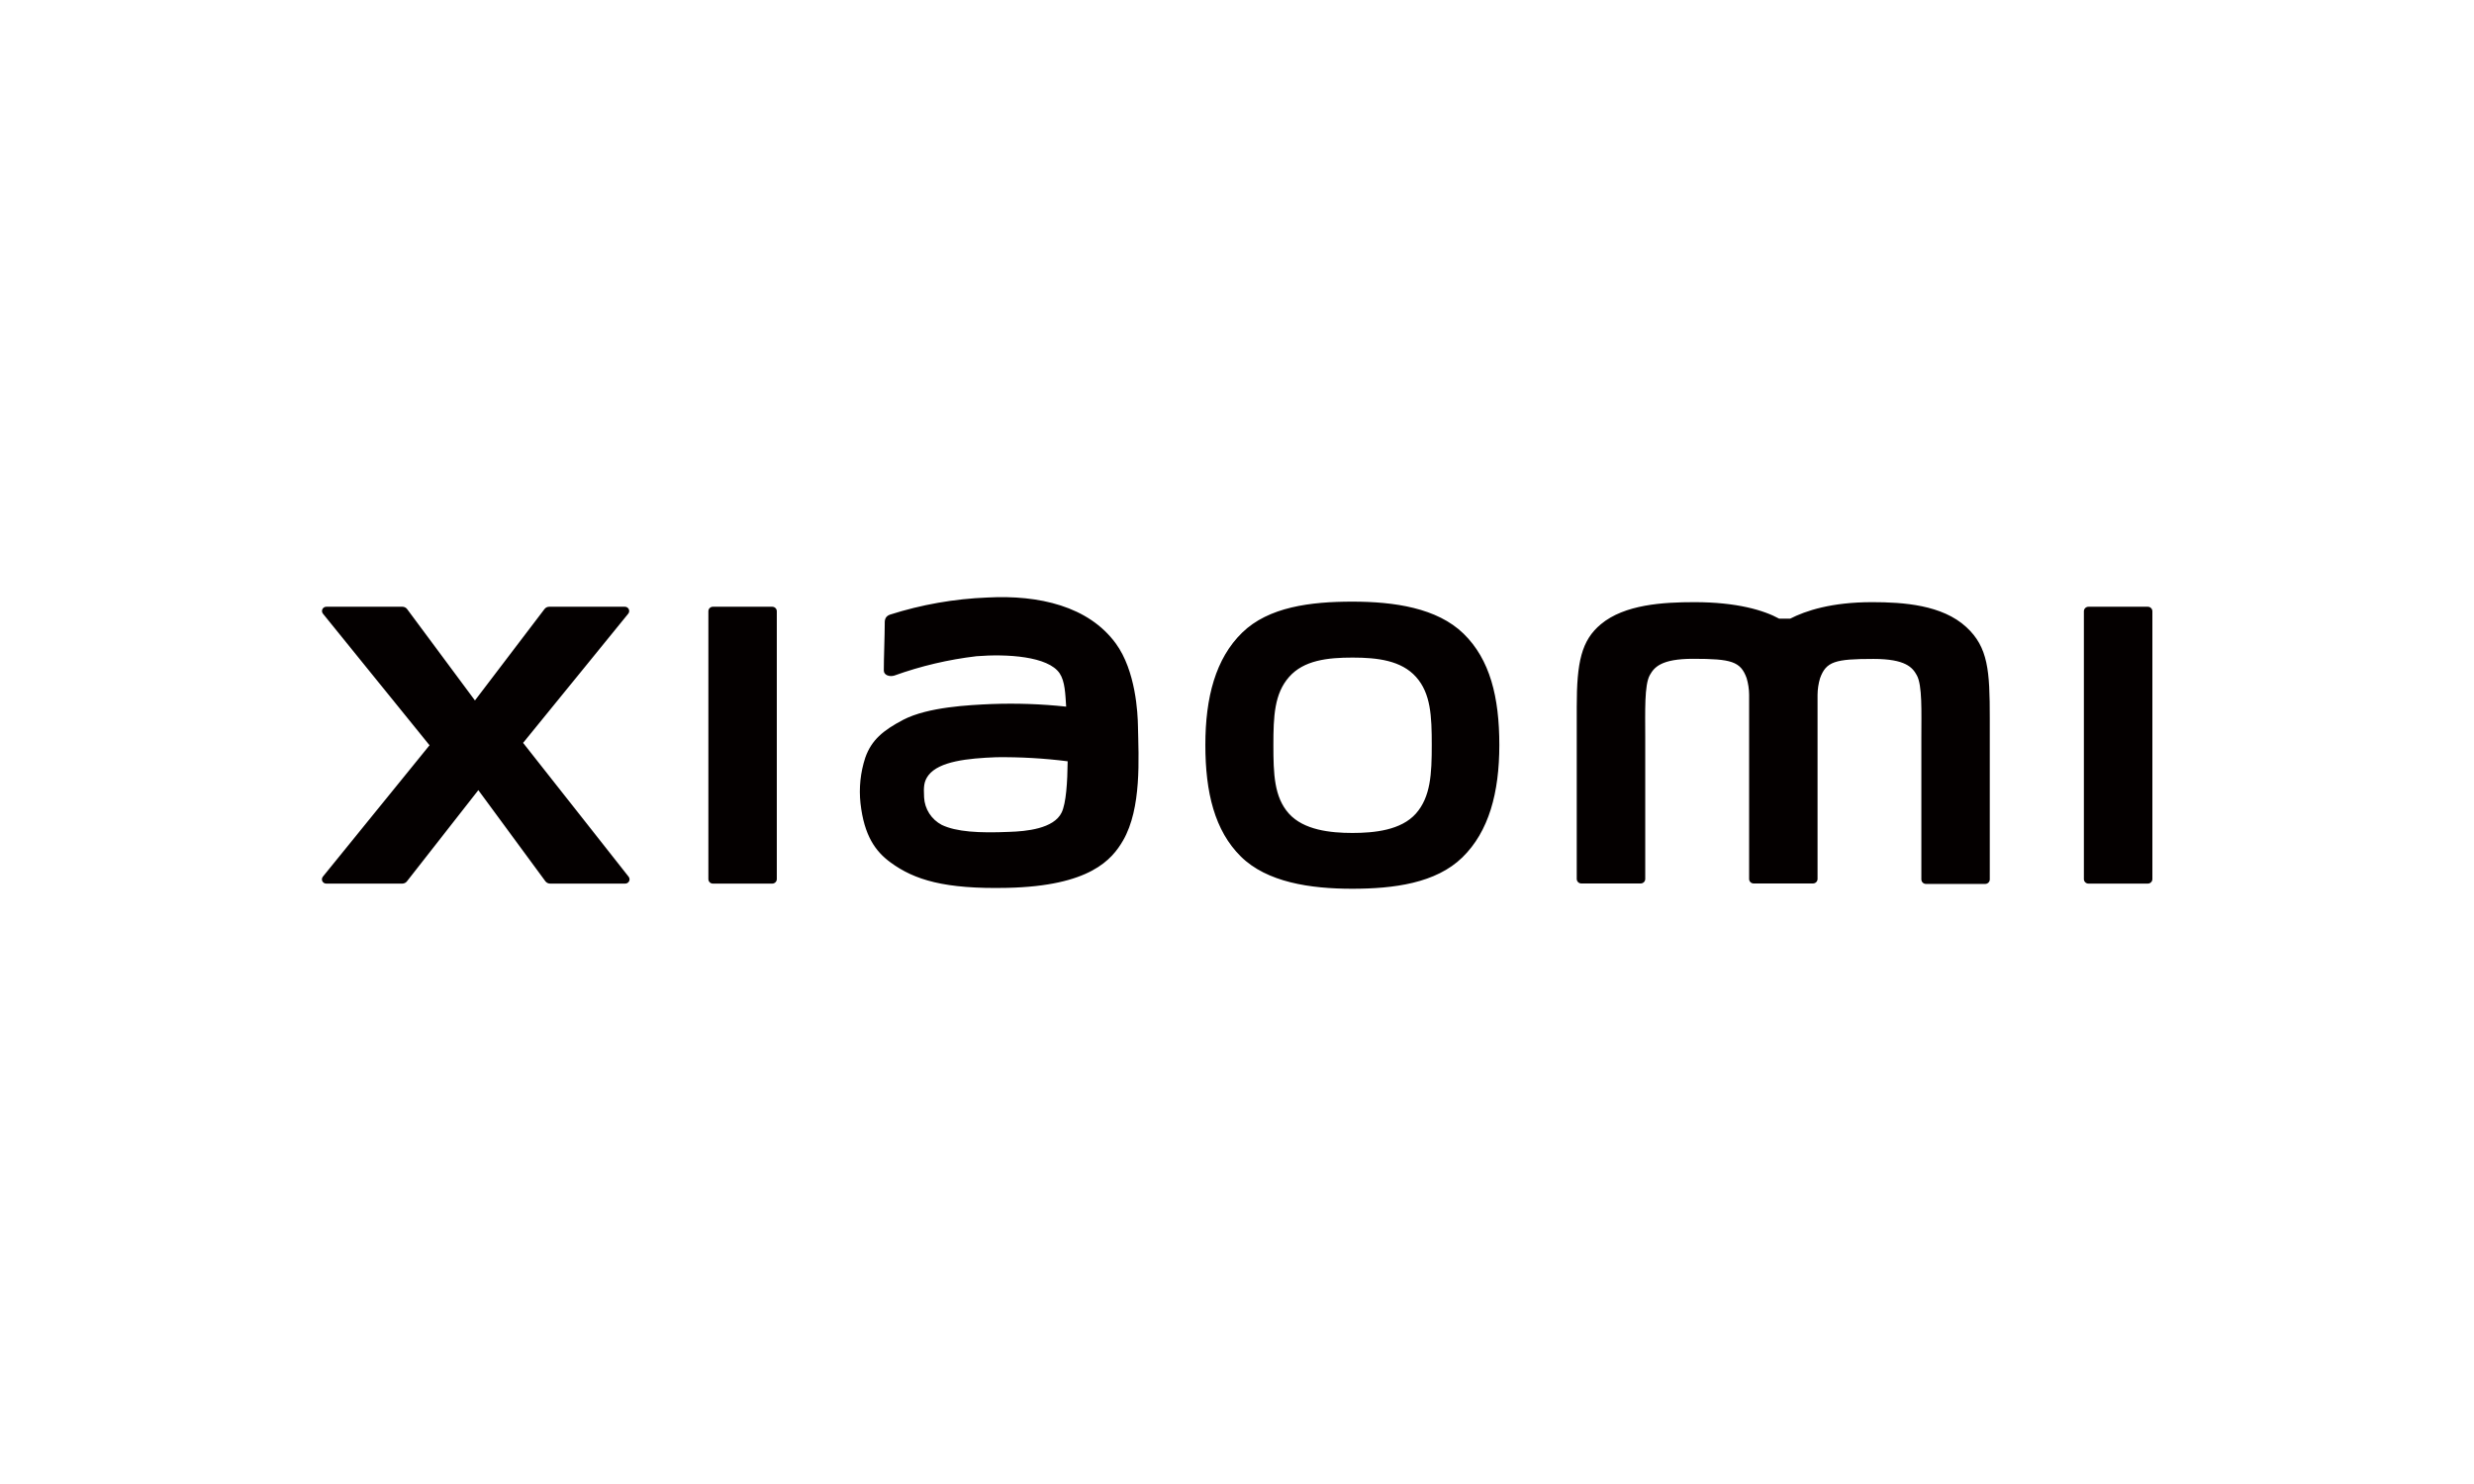 <svg width="200" height="120" viewBox="0 0 200 120" fill="none" xmlns="http://www.w3.org/2000/svg">
<g clip-path="url(#clip0_2525_1258)">
<path d="M109.327 48.65C105.945 48.65 102.552 49.073 100.413 51.162C98.274 53.251 97.442 56.384 97.442 60.238C97.442 64.092 98.2 67.168 100.307 69.256C102.415 71.345 105.923 71.867 109.306 71.867C112.688 71.867 116.081 71.418 118.22 69.329C120.359 67.241 121.207 64.107 121.207 60.238C121.207 56.368 120.453 53.324 118.314 51.24C116.175 49.157 112.714 48.65 109.327 48.65ZM114.463 65.789C113.267 67.136 111.107 67.355 109.327 67.355C107.546 67.355 105.391 67.121 104.195 65.789C103 64.457 102.942 62.583 102.942 60.243C102.942 57.904 103.021 56.092 104.211 54.739C105.402 53.387 107.32 53.173 109.343 53.173C111.366 53.173 113.283 53.408 114.474 54.739C115.664 56.071 115.744 57.898 115.744 60.243C115.744 62.588 115.654 64.436 114.463 65.789ZM62.429 49.063H57.635C57.586 49.062 57.538 49.071 57.494 49.089C57.449 49.107 57.408 49.133 57.374 49.167C57.34 49.2 57.312 49.24 57.294 49.284C57.275 49.328 57.266 49.376 57.266 49.423V71.089C57.266 71.137 57.275 71.184 57.294 71.228C57.312 71.272 57.34 71.312 57.374 71.346C57.408 71.379 57.449 71.406 57.494 71.424C57.538 71.441 57.586 71.45 57.635 71.45H62.429C62.526 71.45 62.618 71.412 62.688 71.344C62.757 71.277 62.796 71.185 62.797 71.089V49.423C62.796 49.327 62.757 49.236 62.688 49.168C62.618 49.101 62.526 49.063 62.429 49.063ZM42.288 60.071L50.786 49.627C50.828 49.576 50.855 49.514 50.863 49.449C50.871 49.384 50.86 49.317 50.831 49.258C50.802 49.199 50.757 49.149 50.7 49.114C50.644 49.08 50.578 49.062 50.512 49.063H44.395C44.323 49.063 44.252 49.08 44.187 49.111C44.122 49.143 44.066 49.189 44.021 49.246L38.395 56.64L32.91 49.251C32.867 49.193 32.81 49.146 32.746 49.114C32.681 49.081 32.609 49.064 32.536 49.063H26.383C26.317 49.062 26.251 49.08 26.195 49.114C26.138 49.149 26.093 49.199 26.064 49.258C26.035 49.317 26.024 49.384 26.032 49.449C26.04 49.514 26.067 49.576 26.109 49.627L34.723 60.264L26.099 70.891C26.058 70.942 26.033 71.003 26.026 71.067C26.018 71.132 26.03 71.197 26.058 71.255C26.087 71.314 26.132 71.363 26.187 71.397C26.243 71.432 26.307 71.45 26.373 71.45H32.526C32.6 71.449 32.673 71.431 32.739 71.397C32.805 71.364 32.862 71.316 32.905 71.256L38.669 63.893L44.09 71.261C44.134 71.32 44.192 71.367 44.257 71.399C44.323 71.432 44.396 71.449 44.469 71.45H50.543C50.609 71.45 50.673 71.432 50.729 71.397C50.784 71.363 50.829 71.314 50.858 71.255C50.886 71.197 50.898 71.132 50.891 71.067C50.883 71.003 50.858 70.942 50.817 70.891L42.288 60.071ZM158.959 50.708C157.01 48.911 153.875 48.692 151.341 48.692C148.064 48.692 145.978 49.381 144.714 50.029H143.834C142.596 49.35 140.415 48.692 136.985 48.692C134.446 48.692 131.338 48.875 129.42 50.473C127.839 51.789 127.465 53.549 127.465 57.152V71.079C127.466 71.127 127.476 71.174 127.495 71.218C127.515 71.262 127.542 71.302 127.577 71.336C127.612 71.369 127.653 71.395 127.698 71.413C127.743 71.431 127.791 71.44 127.839 71.439H132.628C132.677 71.44 132.725 71.431 132.77 71.413C132.815 71.395 132.856 71.369 132.891 71.336C132.925 71.302 132.953 71.262 132.972 71.218C132.991 71.174 133.002 71.127 133.002 71.079V71.032V59.617C133.002 57.528 132.923 55.397 133.371 54.593C133.724 53.966 134.272 53.272 136.875 53.272C139.978 53.272 140.71 53.486 141.2 54.838C141.329 55.273 141.396 55.723 141.4 56.175V71.079C141.4 71.126 141.41 71.174 141.428 71.218C141.447 71.262 141.474 71.302 141.508 71.335C141.543 71.369 141.583 71.395 141.628 71.413C141.673 71.431 141.721 71.44 141.769 71.439H146.558C146.606 71.44 146.654 71.431 146.699 71.413C146.744 71.395 146.785 71.369 146.82 71.336C146.855 71.302 146.882 71.262 146.902 71.218C146.921 71.174 146.931 71.127 146.932 71.079V56.186C146.936 55.733 147.003 55.283 147.132 54.849C147.622 53.486 148.349 53.282 151.452 53.282C154.054 53.282 154.613 53.977 154.955 54.603C155.408 55.408 155.324 57.559 155.324 59.627V71.115C155.325 71.163 155.335 71.211 155.354 71.255C155.373 71.299 155.401 71.339 155.436 71.372C155.47 71.406 155.511 71.432 155.557 71.45C155.602 71.468 155.65 71.476 155.698 71.476H160.487C160.584 71.476 160.677 71.438 160.746 71.37C160.815 71.303 160.854 71.211 160.856 71.115V58.06C160.856 54.259 160.734 52.342 158.959 50.708ZM90.203 52.034C87.99 49.011 83.976 48.097 79.835 48.316C77.149 48.42 74.491 48.888 71.933 49.705C71.469 49.877 71.527 50.274 71.522 50.515C71.522 51.314 71.443 53.382 71.448 54.222C71.448 54.593 71.906 54.744 72.291 54.63C74.439 53.856 76.67 53.331 78.939 53.063C81.4 52.864 84.734 53.063 85.662 54.447C86.099 55.105 86.12 56.113 86.189 57.141C84.175 56.925 82.148 56.855 80.125 56.932C78.36 57.011 75.02 57.162 73.013 58.207C71.4 59.058 70.452 59.831 69.947 61.272C69.558 62.46 69.427 63.717 69.562 64.959C69.857 67.57 70.763 68.838 71.99 69.737C73.924 71.157 76.368 71.904 81.415 71.794C88.132 71.648 89.897 69.496 90.788 67.966C92.305 65.355 92.042 61.256 91.994 58.734C91.978 57.684 91.82 54.248 90.203 52.034ZM85.825 65.7C85.193 67.021 82.933 67.225 81.61 67.267C79.134 67.376 77.311 67.267 76.131 66.703C75.719 66.485 75.371 66.166 75.12 65.775C74.87 65.384 74.727 64.935 74.704 64.473C74.662 63.622 74.677 63.188 75.062 62.682C75.936 61.559 78.223 61.319 80.546 61.23C82.473 61.207 84.398 61.317 86.31 61.559C86.294 63.251 86.183 64.953 85.825 65.7ZM173.626 49.063H168.837C168.789 49.062 168.741 49.071 168.696 49.089C168.651 49.106 168.61 49.133 168.575 49.166C168.54 49.2 168.512 49.24 168.493 49.284C168.474 49.328 168.464 49.375 168.463 49.423V71.089C168.464 71.137 168.474 71.185 168.493 71.229C168.512 71.273 168.54 71.313 168.575 71.346C168.61 71.38 168.651 71.406 168.696 71.424C168.741 71.441 168.789 71.45 168.837 71.45H173.626C173.674 71.45 173.722 71.441 173.767 71.424C173.812 71.406 173.854 71.38 173.888 71.346C173.923 71.313 173.951 71.273 173.97 71.229C173.989 71.185 173.999 71.137 174 71.089V49.423C173.999 49.375 173.989 49.328 173.97 49.284C173.951 49.24 173.923 49.2 173.888 49.166C173.854 49.133 173.812 49.106 173.767 49.089C173.722 49.071 173.674 49.062 173.626 49.063Z" fill="#040000"/>
</g>
<defs>
<clipPath id="clip0_2525_1258">
<rect width="148" height="24" fill="white" transform="translate(26 48)"/>
</clipPath>
</defs>
</svg>
